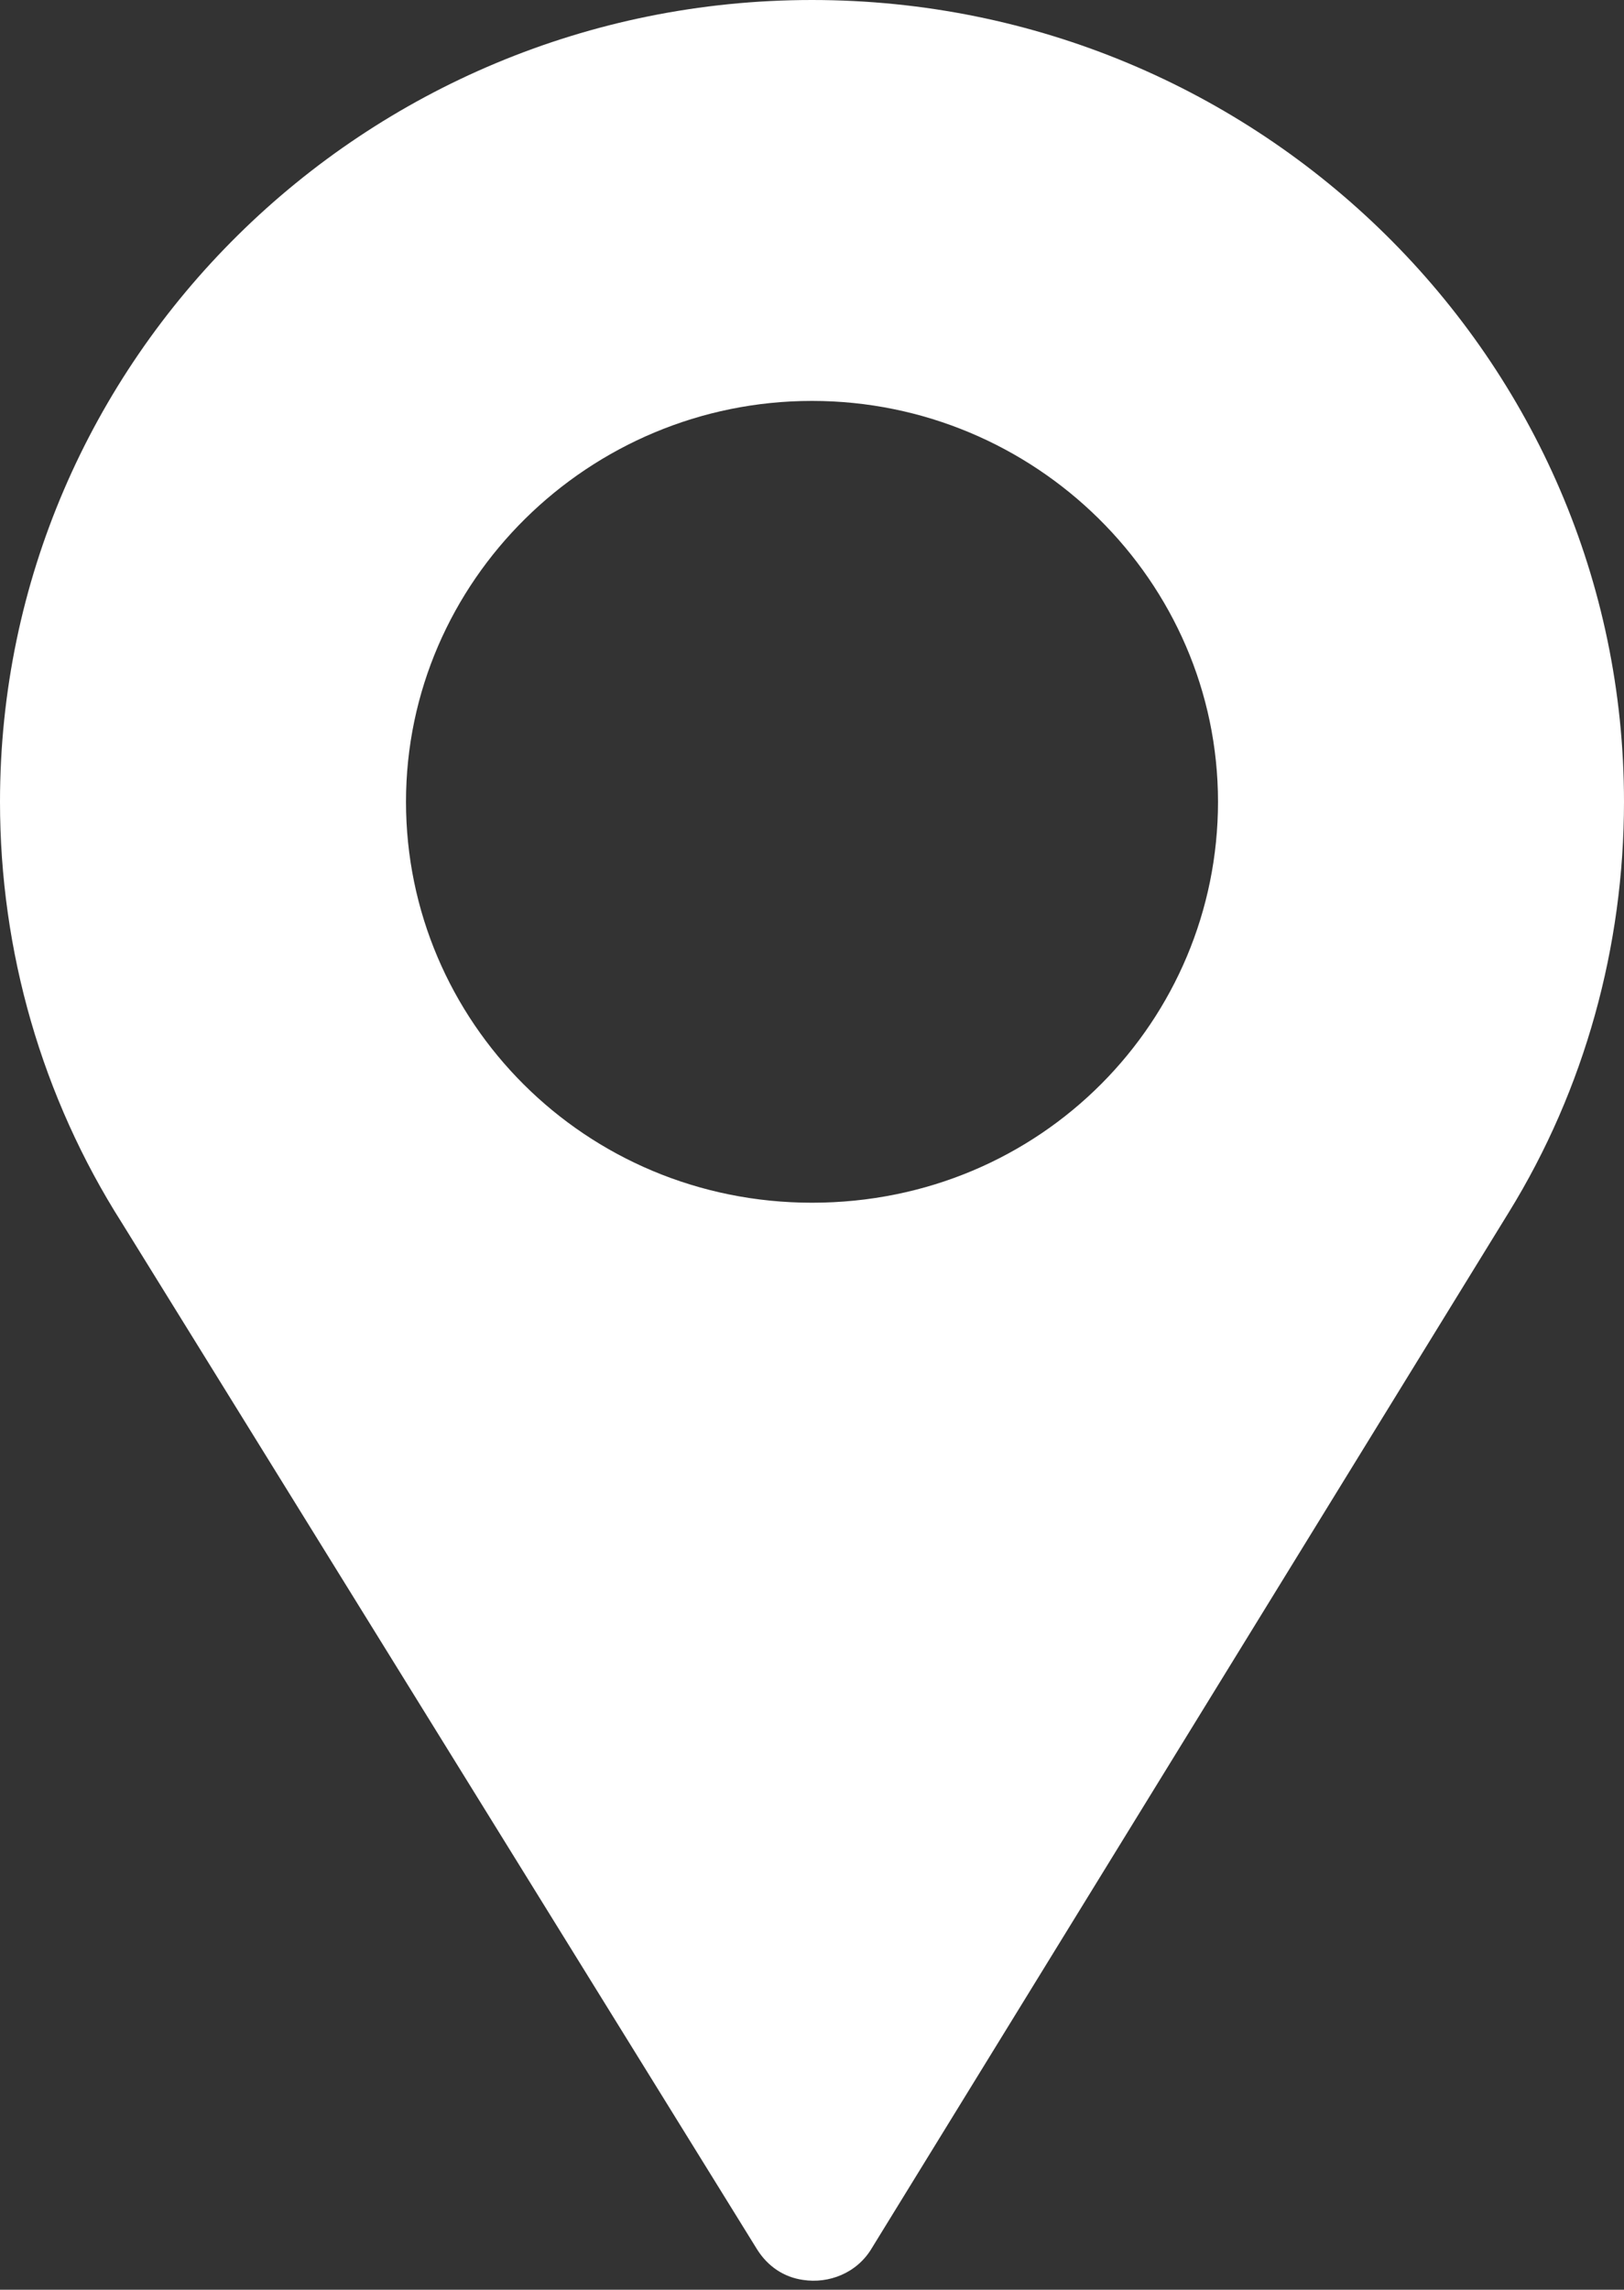 <svg xmlns="http://www.w3.org/2000/svg" xmlns:xlink="http://www.w3.org/1999/xlink" width="61" height="86"><rect width="100%" height="100%" fill="#333333" stroke="none"/><g fill="none" fill-rule="evenodd"><path fill="#FFF" fill-rule="nonzero" d="M30.5 0C13.674 0 0 13.502 0 30.115c0 5.622 1.576 11.093 4.575 15.811l23.857 38.55c.407.653 1.017 1.054 1.73 1.155.965.15 2.033-.251 2.592-1.205l23.925-38.902C59.526 40.907 61 35.536 61 30.115 61 13.502 47.326 0 30.5 0Zm0 45.173c-8.54 0-15.25-6.826-15.25-15.058 0-8.282 6.862-15.057 15.25-15.057s15.25 6.775 15.25 15.057c0 8.182-6.609 15.058-15.25 15.058Z"/></g></svg>